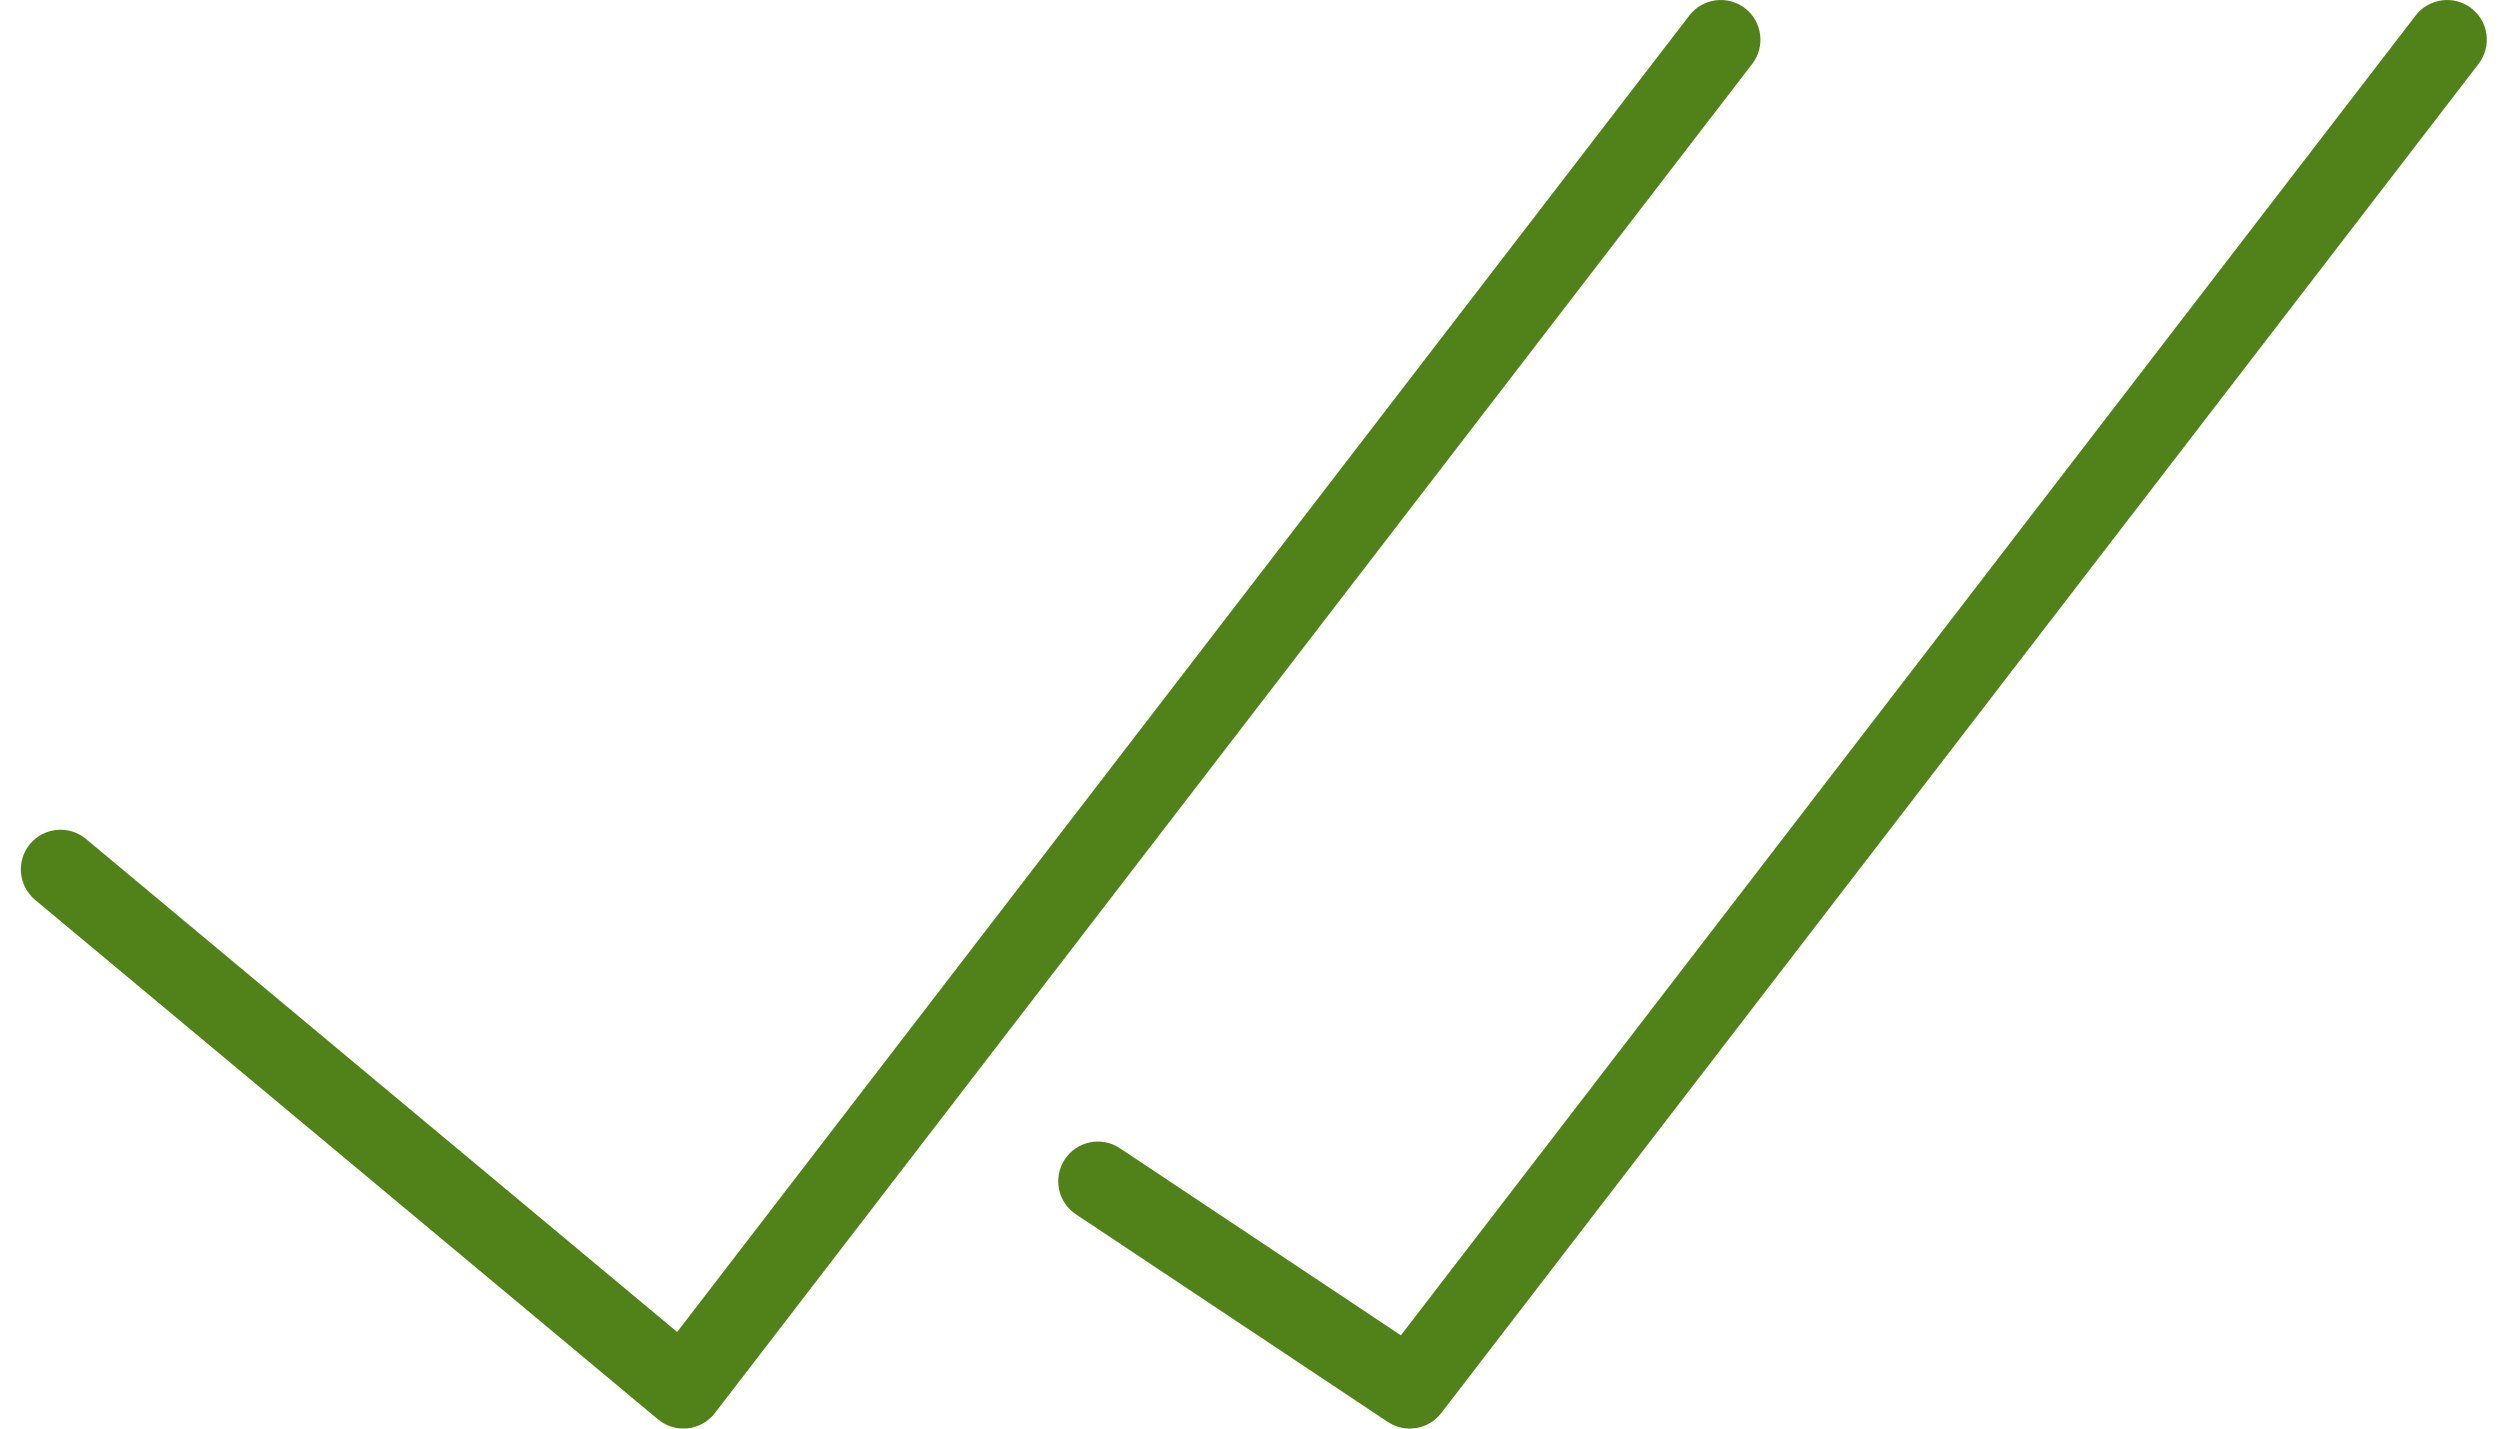 <svg width="63" height="36" viewBox="0 0 63 36" fill="none" xmlns="http://www.w3.org/2000/svg">
<path d="M62.46 1.61C62.797 1.172 62.715 0.544 62.277 0.207C61.839 -0.129 61.211 -0.047 60.874 0.391L35.302 33.65L28.221 28.935C27.762 28.629 27.141 28.754 26.835 29.213C26.529 29.673 26.653 30.294 27.113 30.6L34.971 35.832C35.409 36.124 35.998 36.026 36.319 35.61L62.46 1.61Z" fill="#51821A"/>
<path d="M44.156 1.61C44.493 1.172 44.411 0.544 43.973 0.207C43.535 -0.129 42.907 -0.047 42.571 0.391L17.064 33.566L2.166 21.141C1.742 20.788 1.111 20.845 0.757 21.269C0.403 21.693 0.461 22.323 0.885 22.677L16.582 35.768C16.791 35.942 17.061 36.024 17.332 35.994C17.602 35.964 17.849 35.825 18.015 35.61L44.156 1.61Z" fill="#51821A"/>
</svg>
